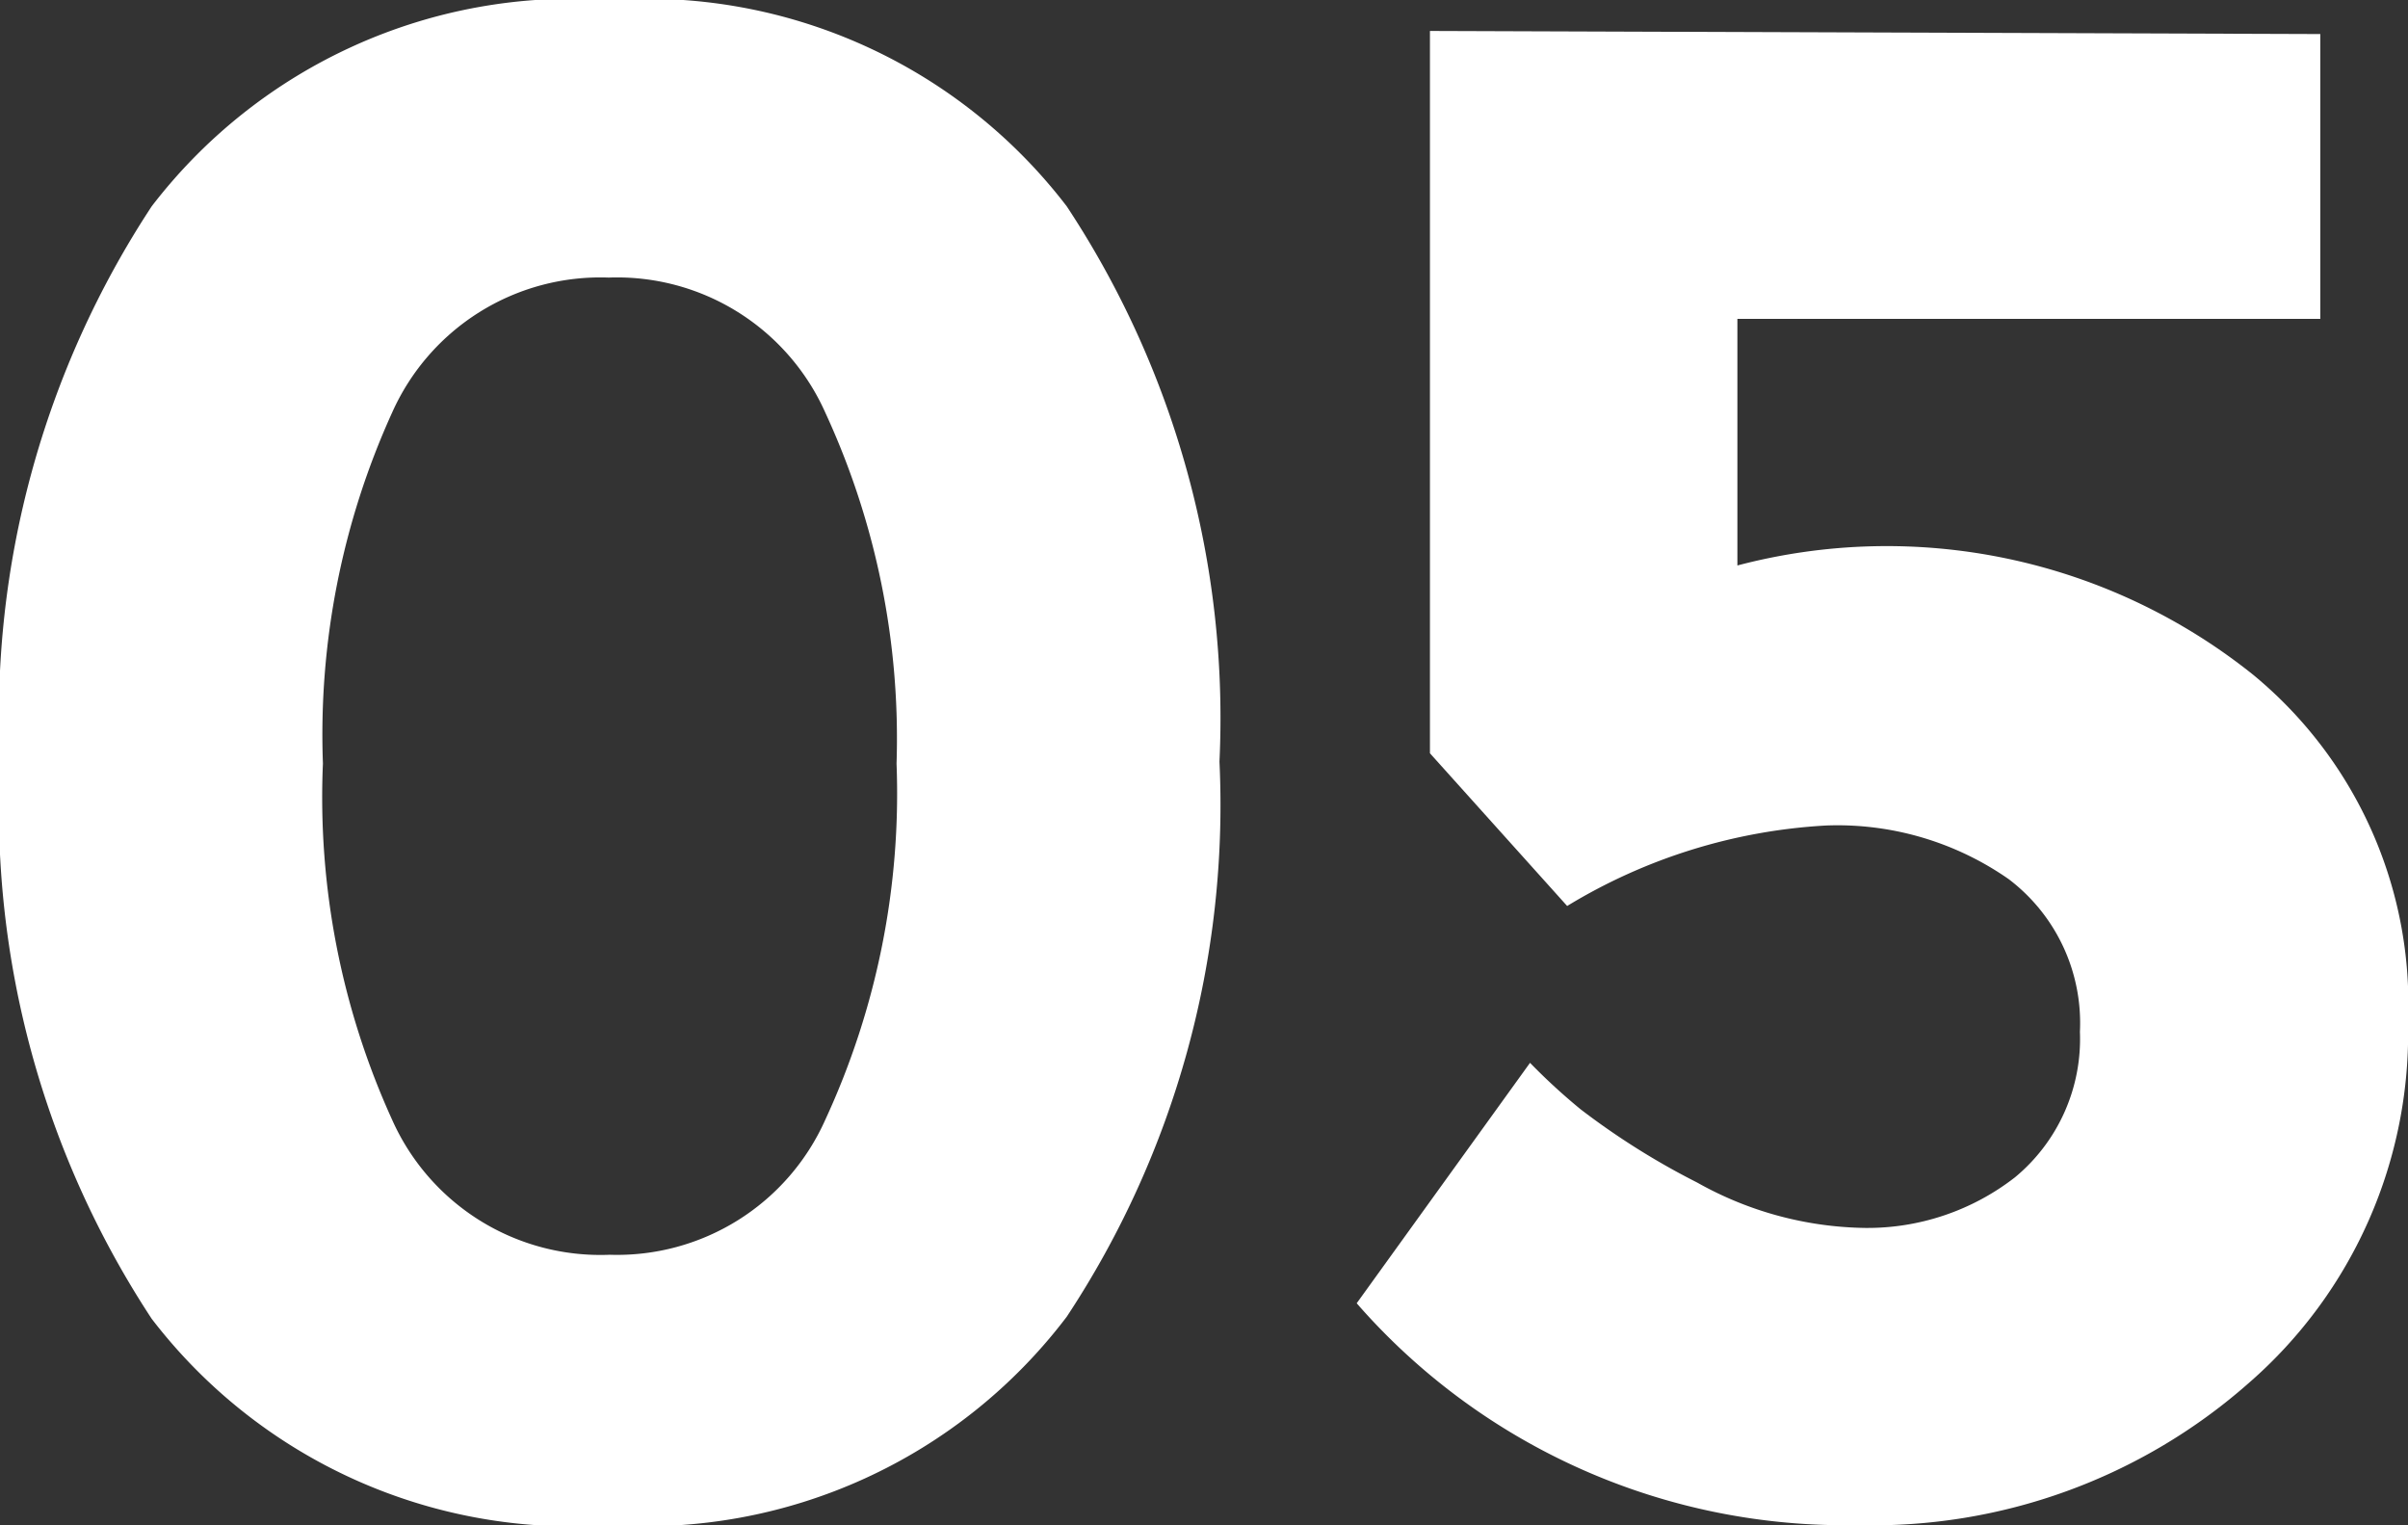 <svg xmlns="http://www.w3.org/2000/svg" viewBox="0 0 23.34 14.78"><rect x="0" y="0" width="23.34" height="14.78" fill="#333333" stroke="none"/><defs><style>.cls-1{fill:#fff;}</style></defs><title>Asset 5</title><g id="Layer_2" data-name="Layer 2"><g id="Layer_1-2" data-name="Layer 1"><path class="cls-1" d="M5.91,14.78a5.14,5.14,0,0,1-4.44-2A9,9,0,0,1,0,7.39,9,9,0,0,1,1.47,2,5.14,5.14,0,0,1,5.91,0a5.13,5.13,0,0,1,4.43,2,9,9,0,0,1,1.48,5.38,9,9,0,0,1-1.48,5.38A5.13,5.13,0,0,1,5.91,14.78ZM3.8,4A7.54,7.54,0,0,0,3.13,7.4a7.54,7.54,0,0,0,.67,3.45,2.21,2.21,0,0,0,2.11,1.31A2.21,2.21,0,0,0,8,10.85,7.53,7.53,0,0,0,8.69,7.4,7.53,7.53,0,0,0,8,4a2.21,2.21,0,0,0-2.1-1.31A2.21,2.21,0,0,0,3.8,4Z"/><path class="cls-1" d="M22.49.33V3.09H16.84V5.48a5.68,5.68,0,0,1,5,1.06A4.13,4.13,0,0,1,23.34,9.9a4.49,4.49,0,0,1-1.54,3.5A5.51,5.51,0,0,1,18,14.78a6.28,6.28,0,0,1-4.85-2.15l1.68-2.33a5.93,5.93,0,0,0,.49.45,7.21,7.21,0,0,0,1.13.71,3.41,3.41,0,0,0,1.63.44,2.33,2.33,0,0,0,1.45-.49A1.74,1.74,0,0,0,20.16,10a1.75,1.75,0,0,0-.69-1.48A2.9,2.9,0,0,0,17.7,8a5.4,5.4,0,0,0-2.51.78L13.86,7.3v-7Z"/></g></g></svg>